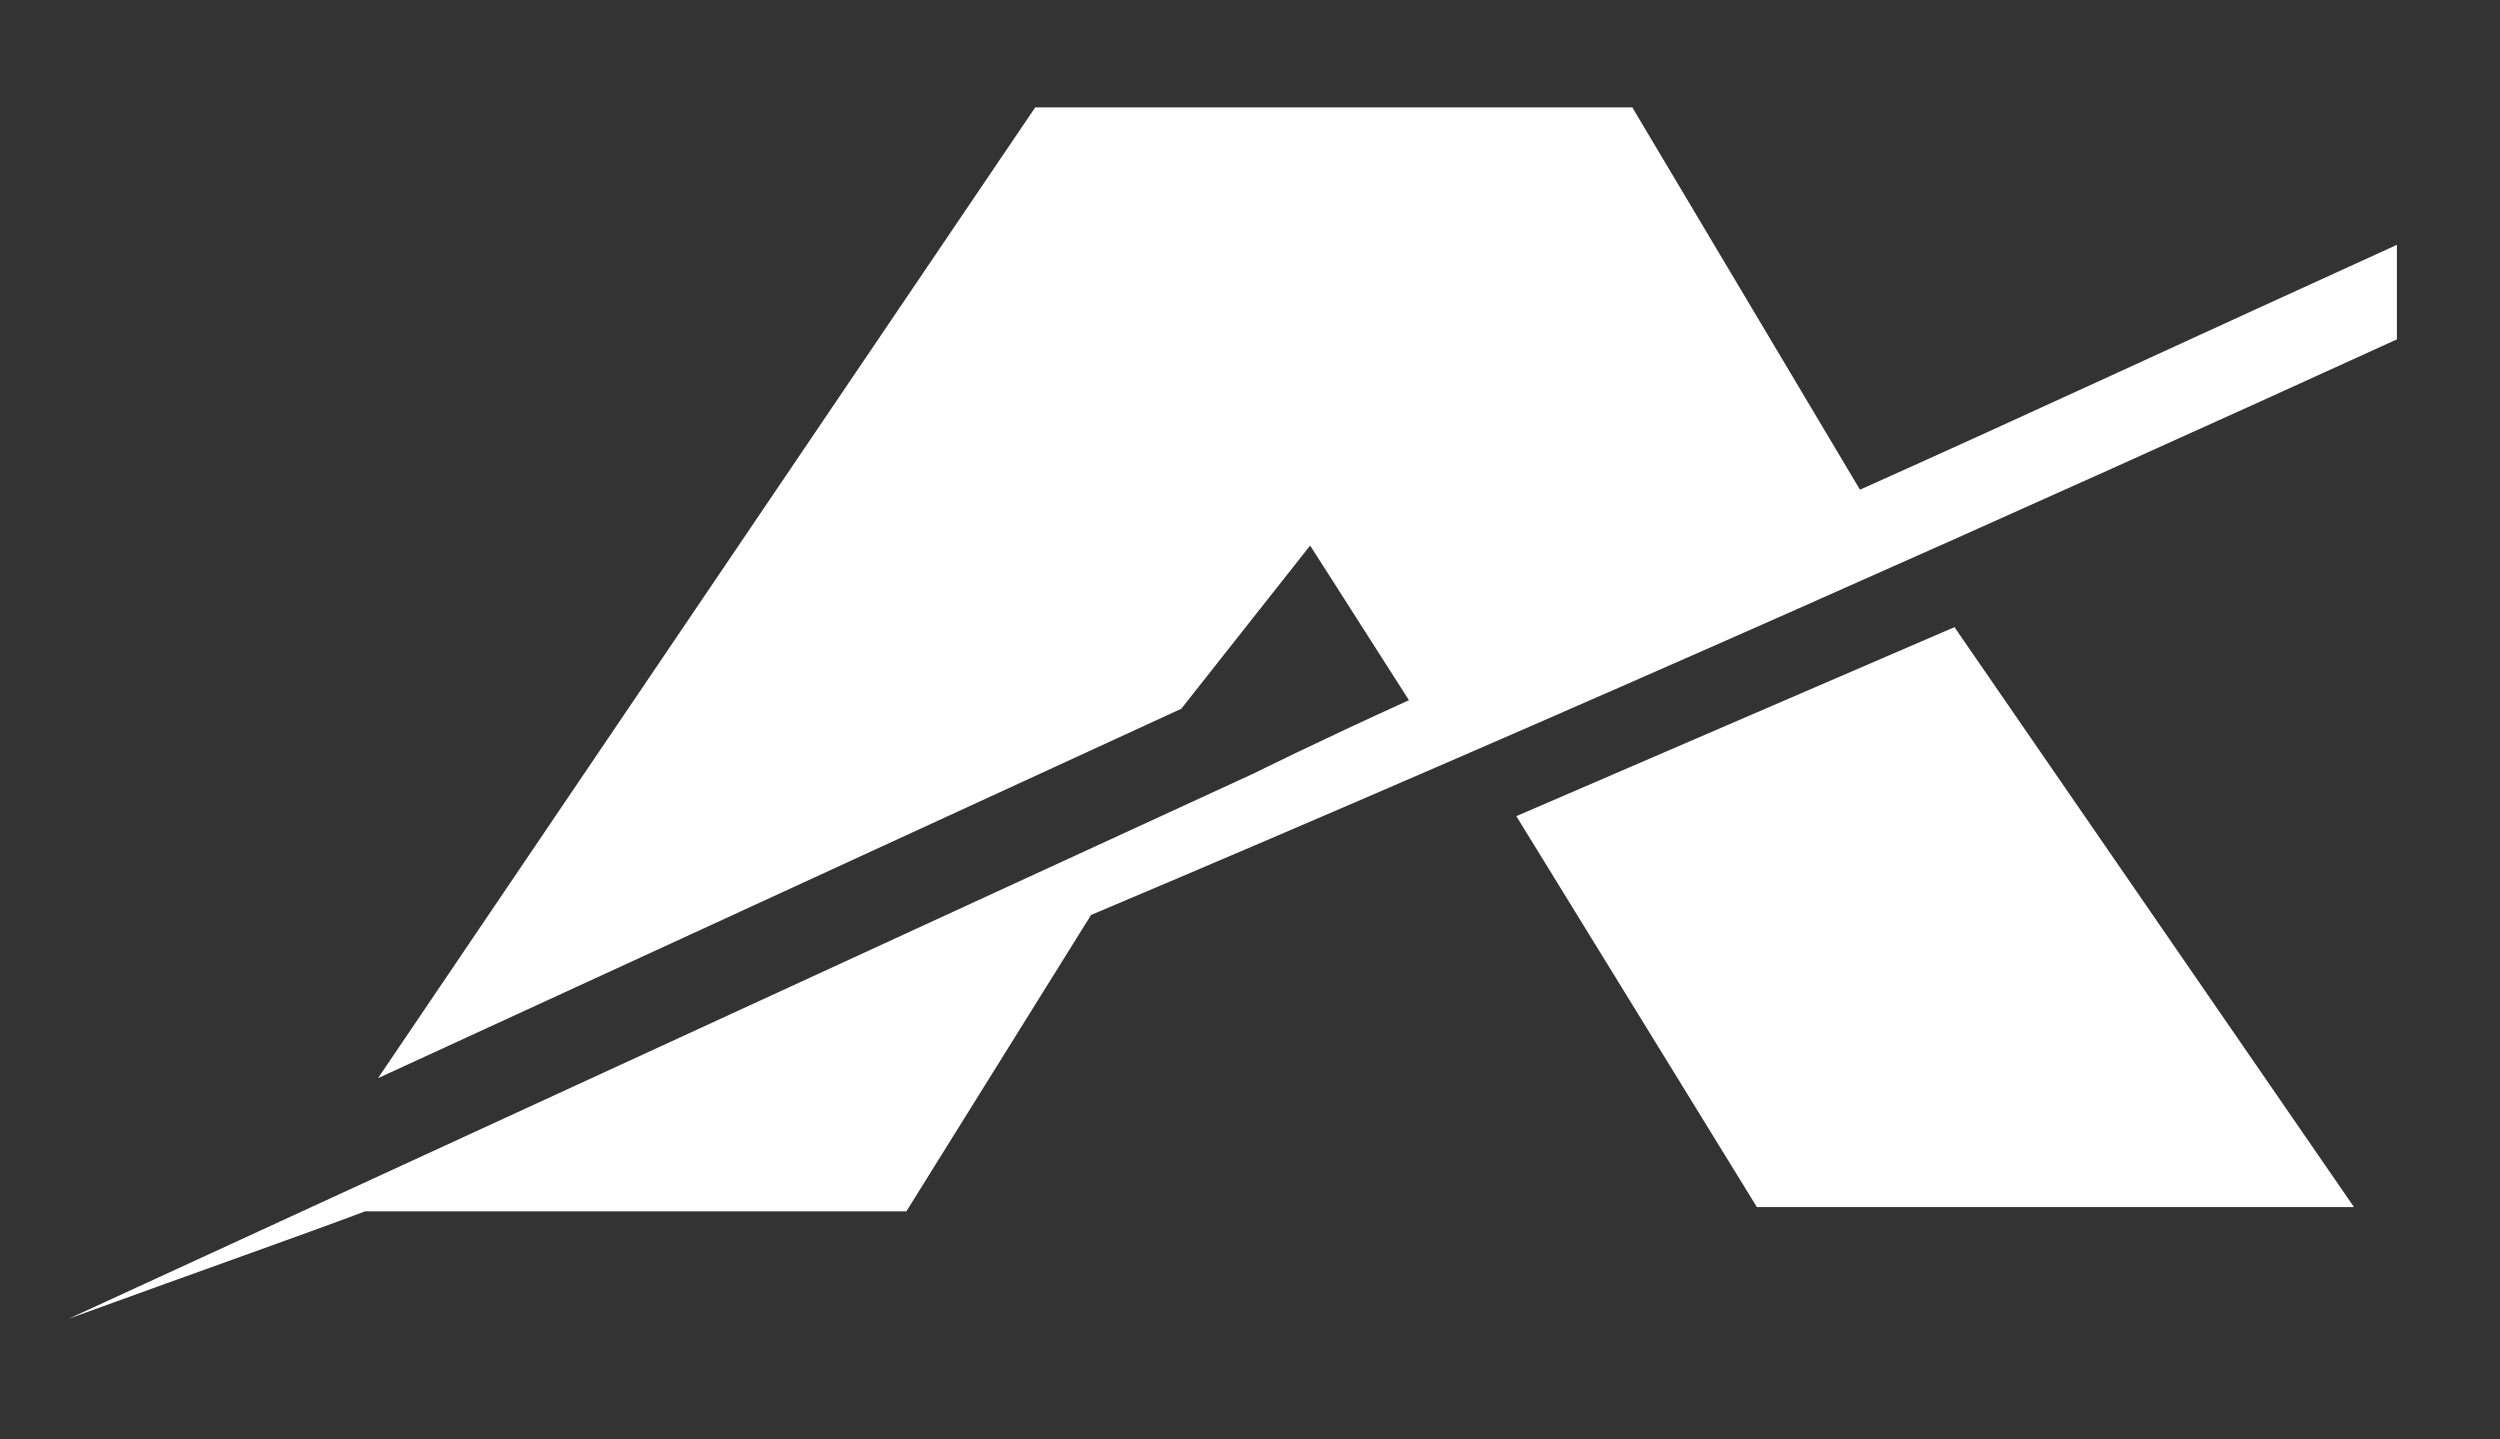 <?xml version="1.0" encoding="UTF-8"?>
<svg xmlns="http://www.w3.org/2000/svg" id="Layer_1" width="58.2" height="33.5" version="1.1" viewBox="0 0 58.2 33.5">
  <rect x="0" y="0" width="58.2" height="33.5" fill="#333333" stroke="none"/>
  <path d="M45.5,14.6l9.3,13.5h-13.9l-5.6-9.1,10.2-4.4ZM55.8,5.7h0c-4.4,2-8.7,4-12.5,5.7l-5.3-8.9h-13.9l-15.3,22.6,18.7-8.6,3-3.8,2.3,3.6c-2.2,1-3.6,1.7-3.6,1.7L1.6,30.7c3.3-1.2,5.3-1.9,6.9-2.5h12.6l4.3-6.9c10.9-4.6,22.3-9.7,30.4-13.4M55.9,7.8v-2.1" fill="#fff"></path>
</svg>
